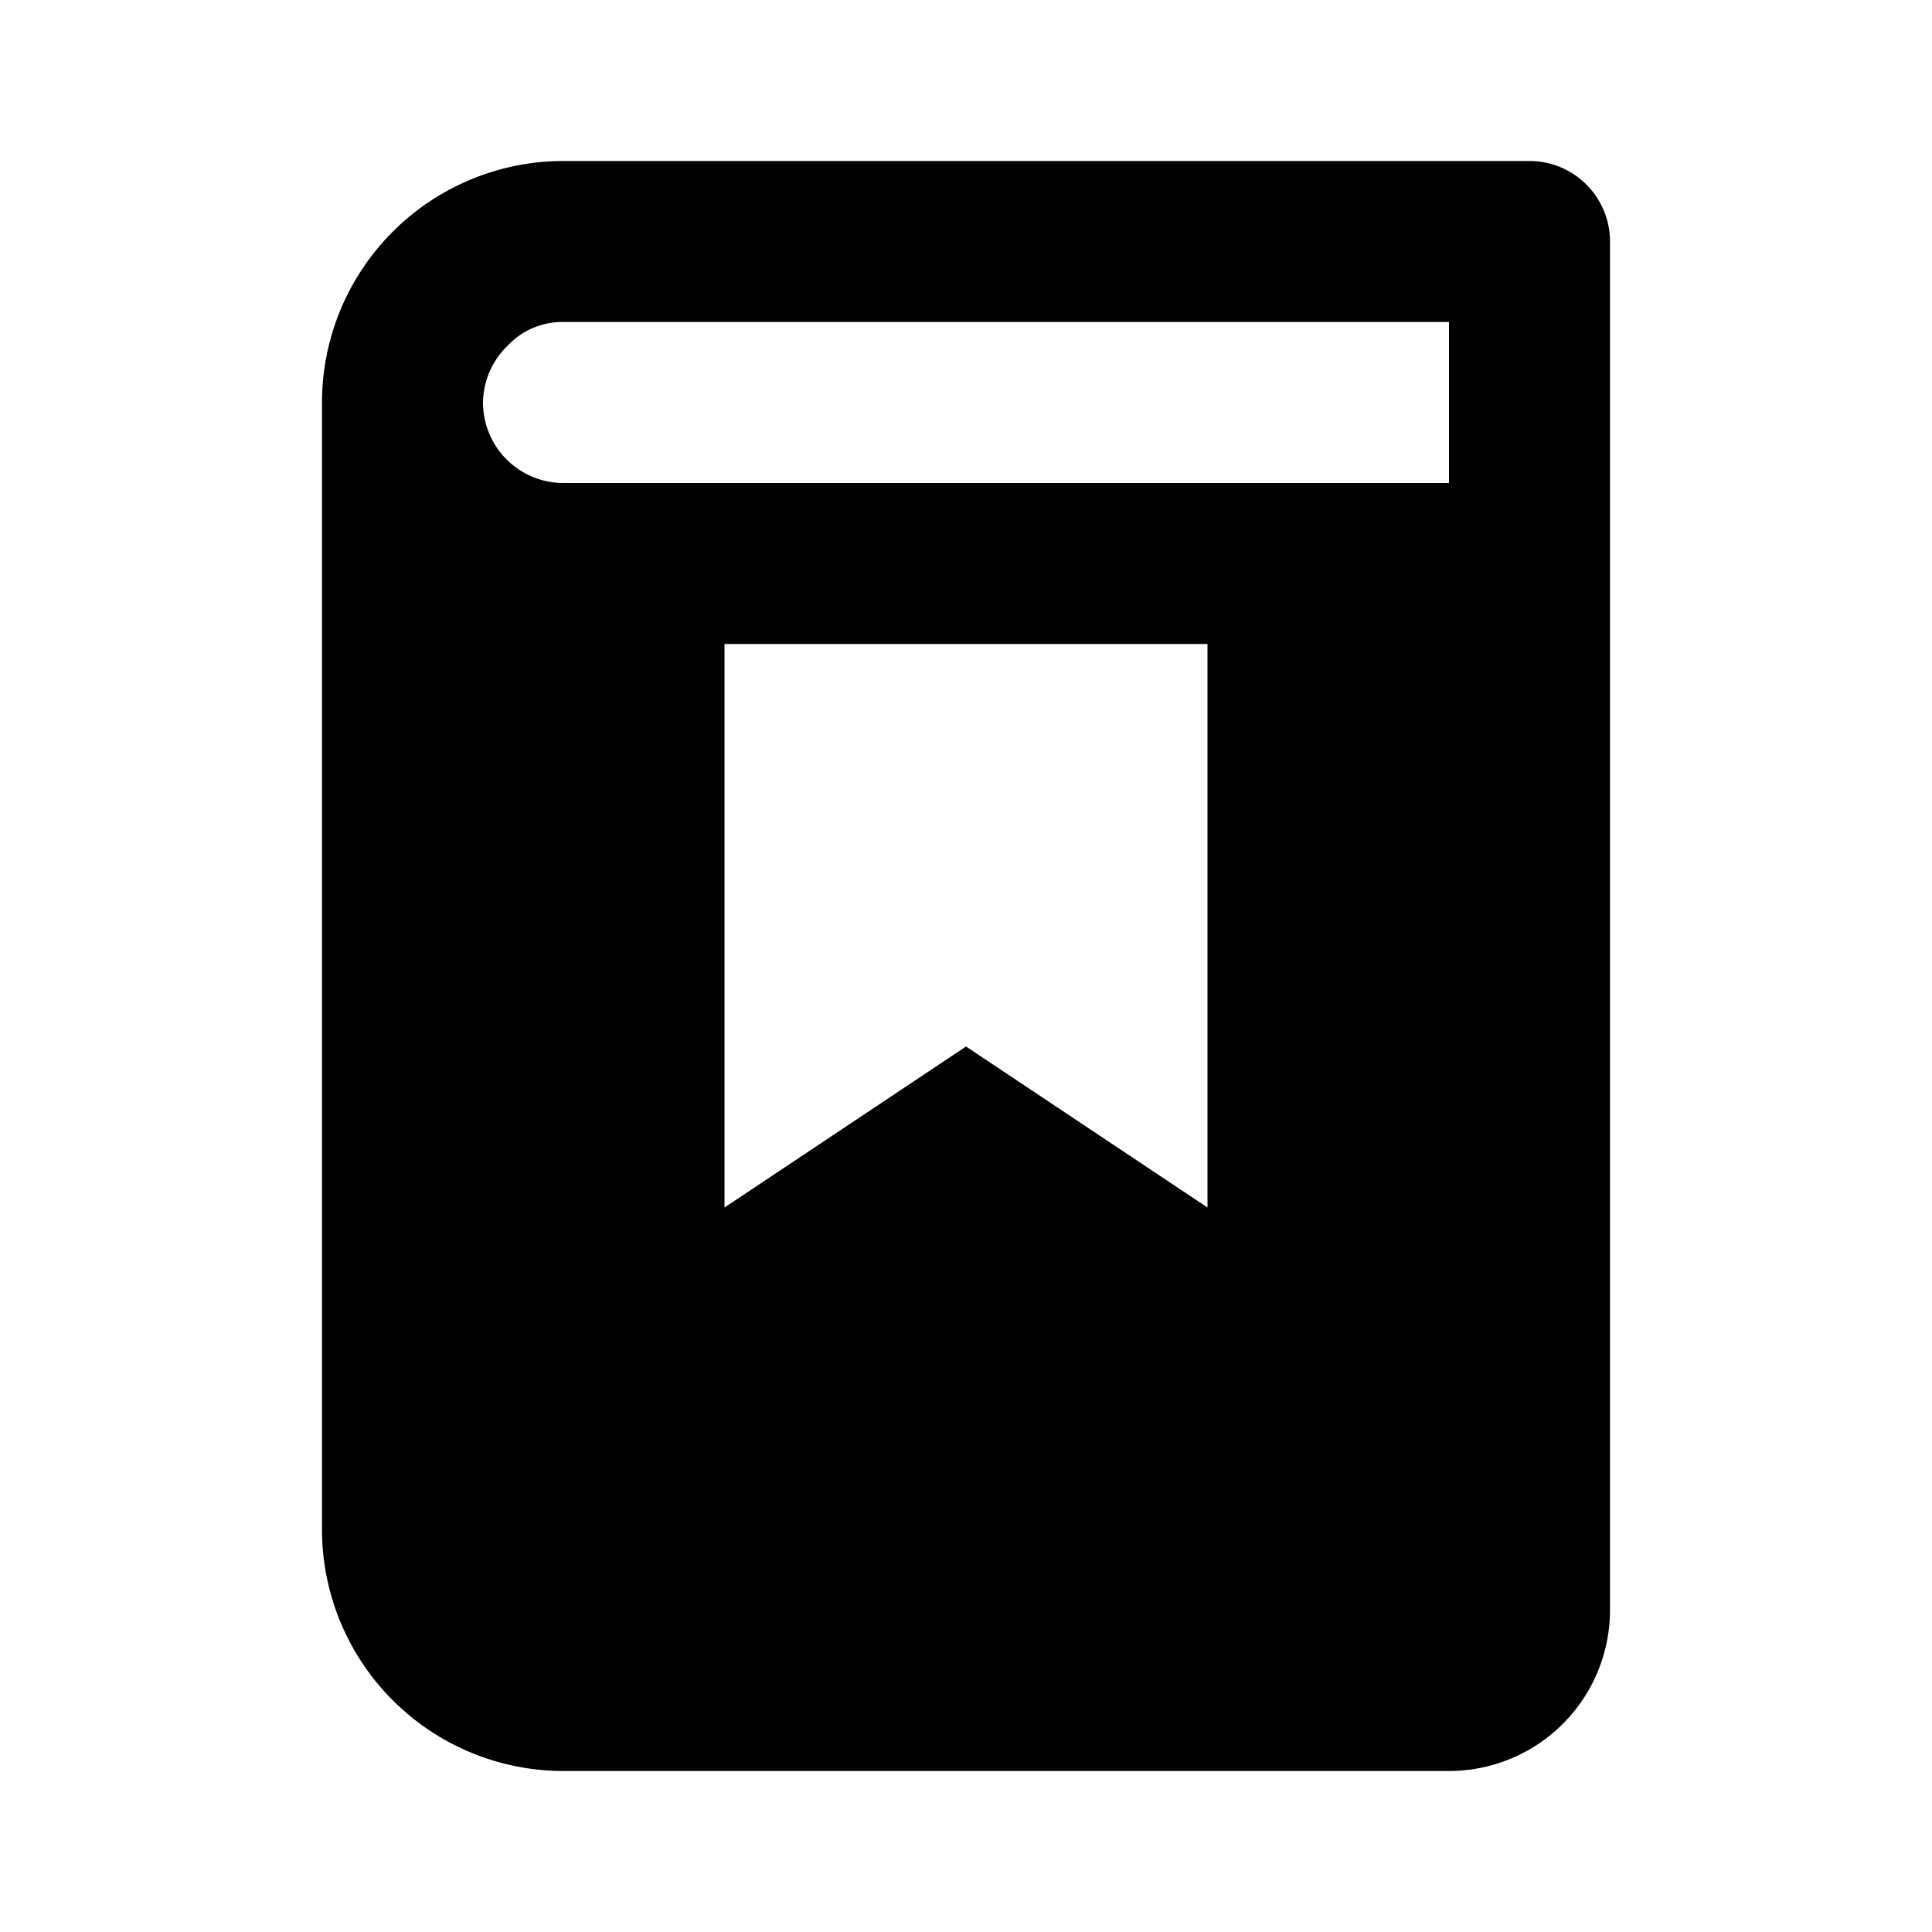 <?xml version="1.0" encoding="utf-8"?><!-- Скачано с сайта svg4.ru / Downloaded from svg4.ru -->
<svg fill="#000000" width="800px" height="800px" viewBox="0 0 24 24" xmlns="http://www.w3.org/2000/svg" id="bookmark-alt" class="icon glyph"><path d="M19,2H7A3,3,0,0,0,4,5V19a3,3,0,0,0,3,3H18a2,2,0,0,0,2-2V3A1,1,0,0,0,19,2ZM15,15l-3-2L9,15V8h6Zm3-9H7A1,1,0,0,1,6,5a1,1,0,0,1,.31-.71A.93.93,0,0,1,7,4H18Z"></path></svg>